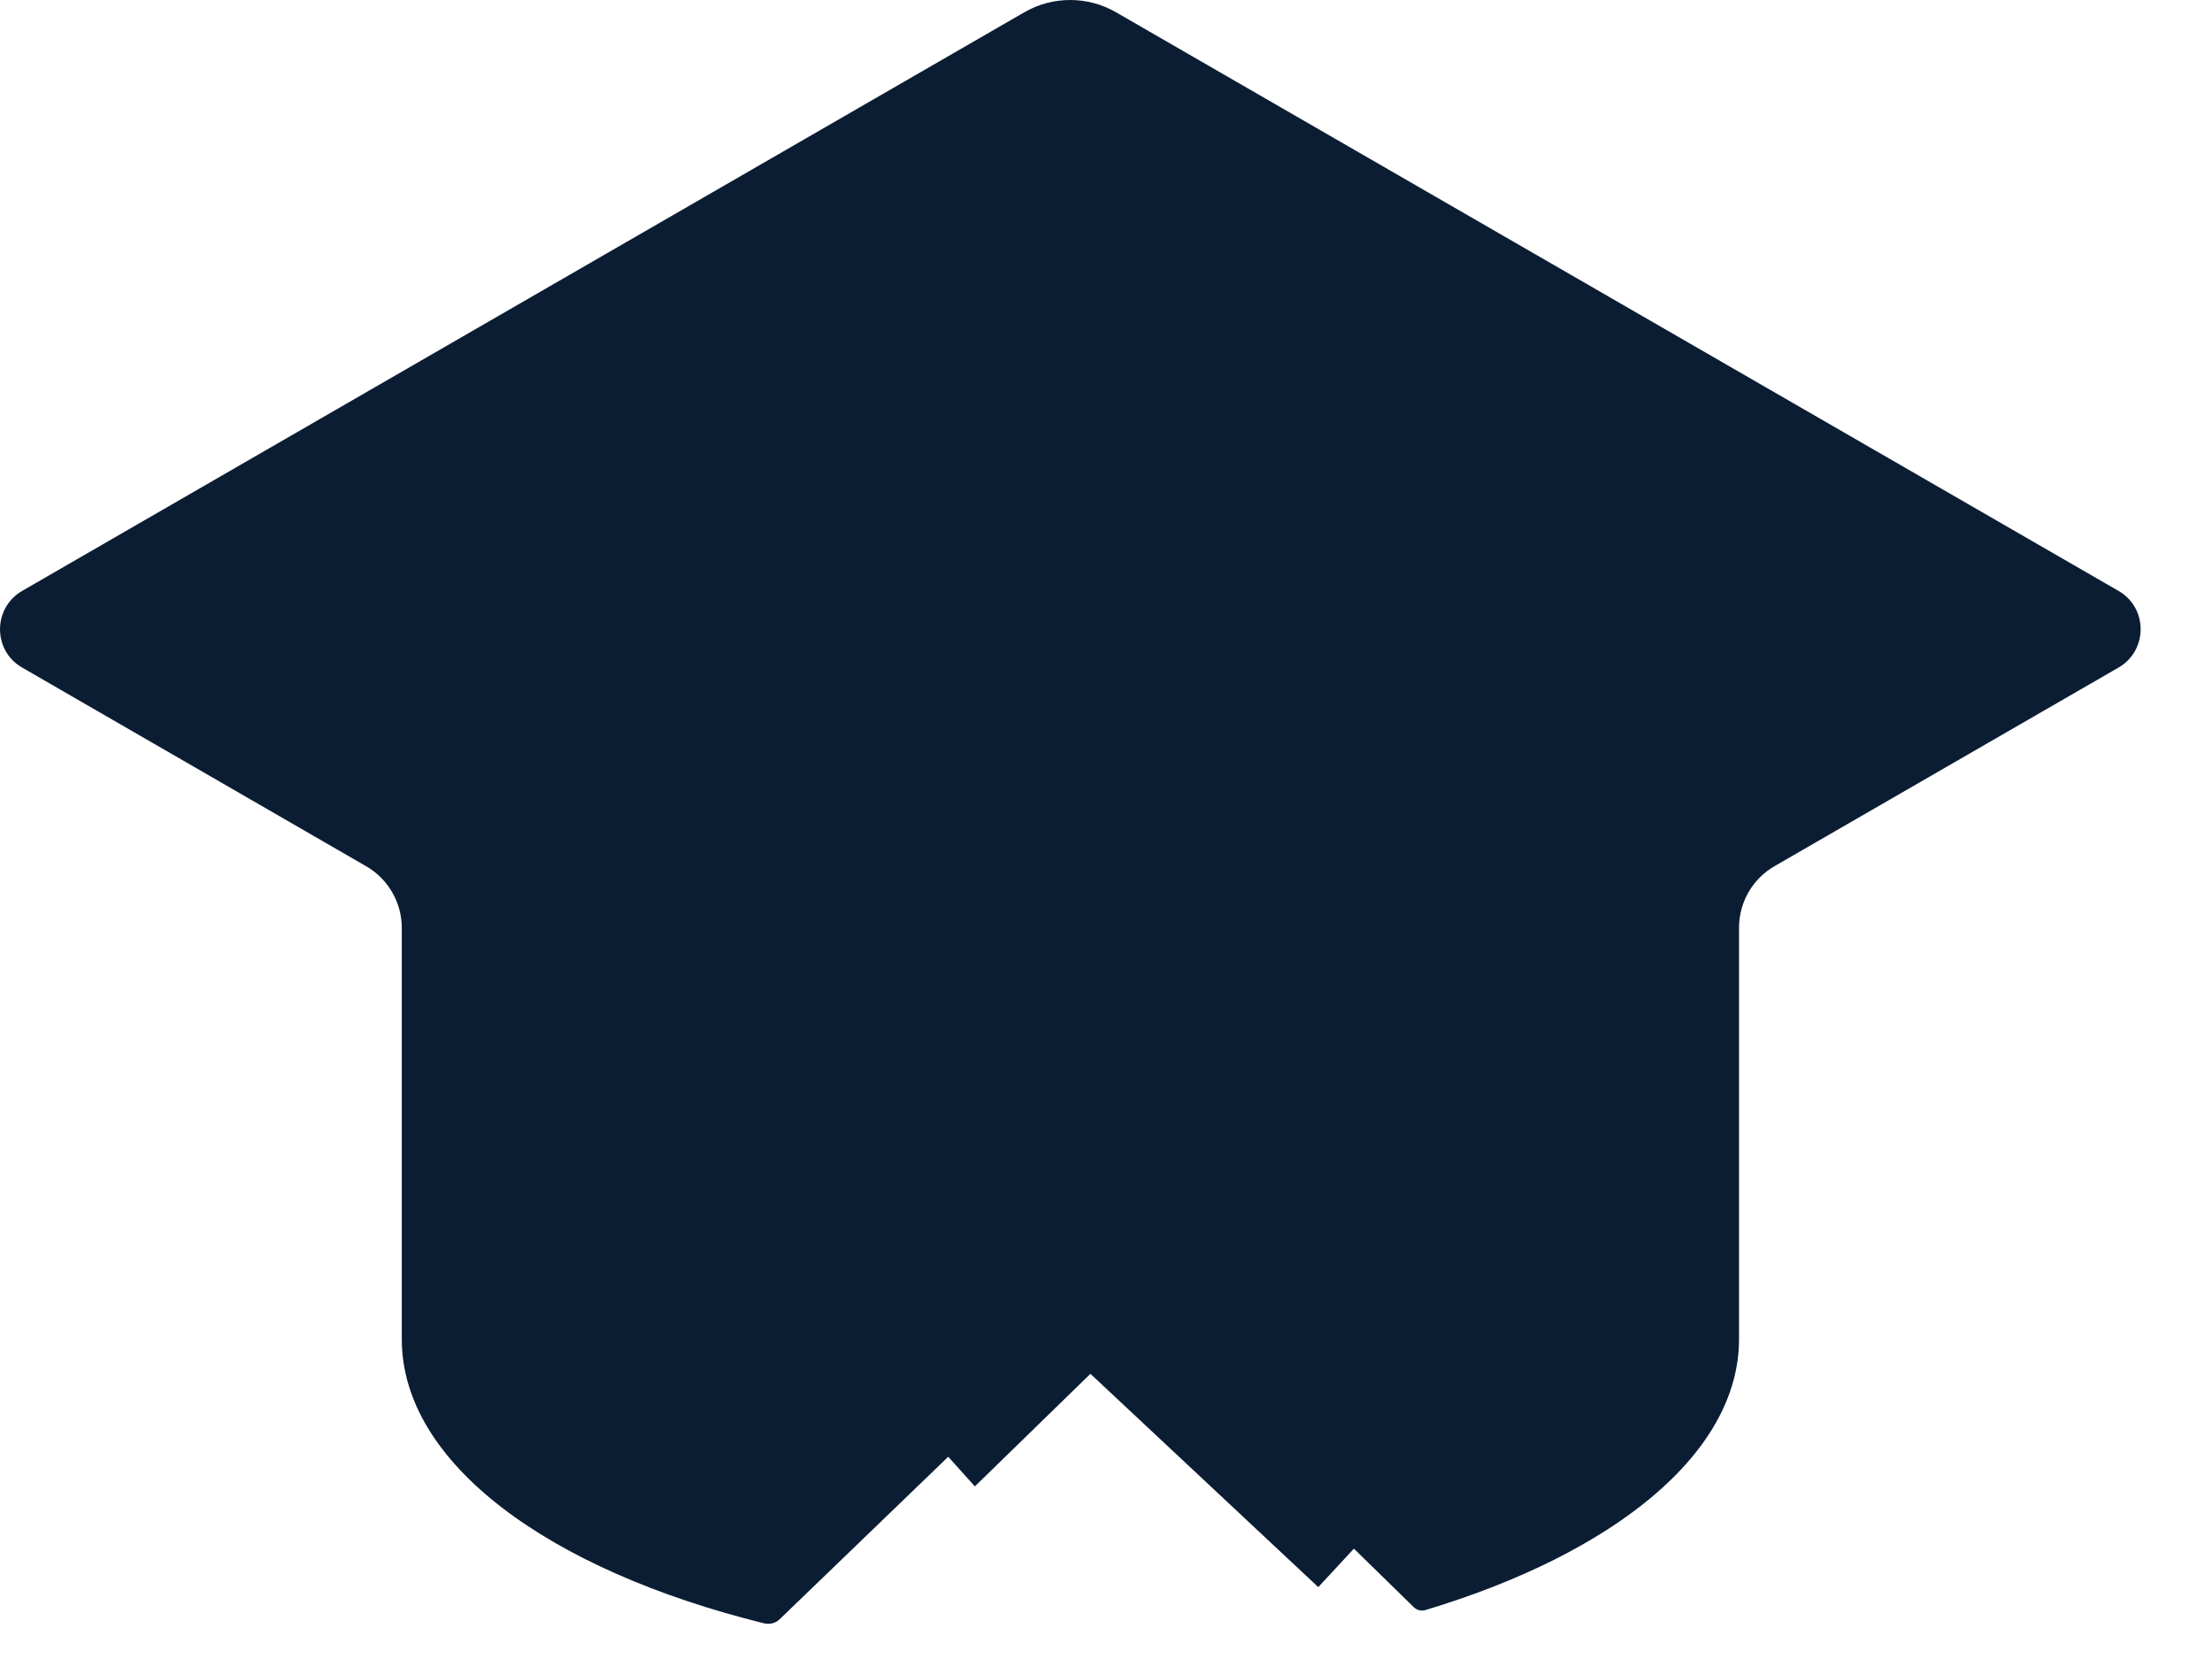<svg width="28" height="21" viewBox="0 0 28 21" fill="none" xmlns="http://www.w3.org/2000/svg">
<path d="M26.817 8.45L22.466 10.962C22.185 11.122 22.013 11.421 22.013 11.744V16.951C22.013 18.396 20.428 19.663 18.042 20.381C17.99 20.396 17.934 20.381 17.896 20.344L17.138 19.603L16.687 20.09L13.803 17.39L12.34 18.815L12.003 18.44L9.869 20.497C9.816 20.547 9.744 20.565 9.674 20.549C6.948 19.877 5.086 18.52 5.086 16.953V11.746C5.086 11.423 4.912 11.124 4.633 10.964L0.28 8.45C-0.093 8.236 -0.093 7.697 0.28 7.48L12.965 0.156C13.324 -0.052 13.769 -0.052 14.128 0.156L26.817 7.48C27.19 7.695 27.19 8.234 26.817 8.45Z" fill="#0B1D33"/>
</svg>
